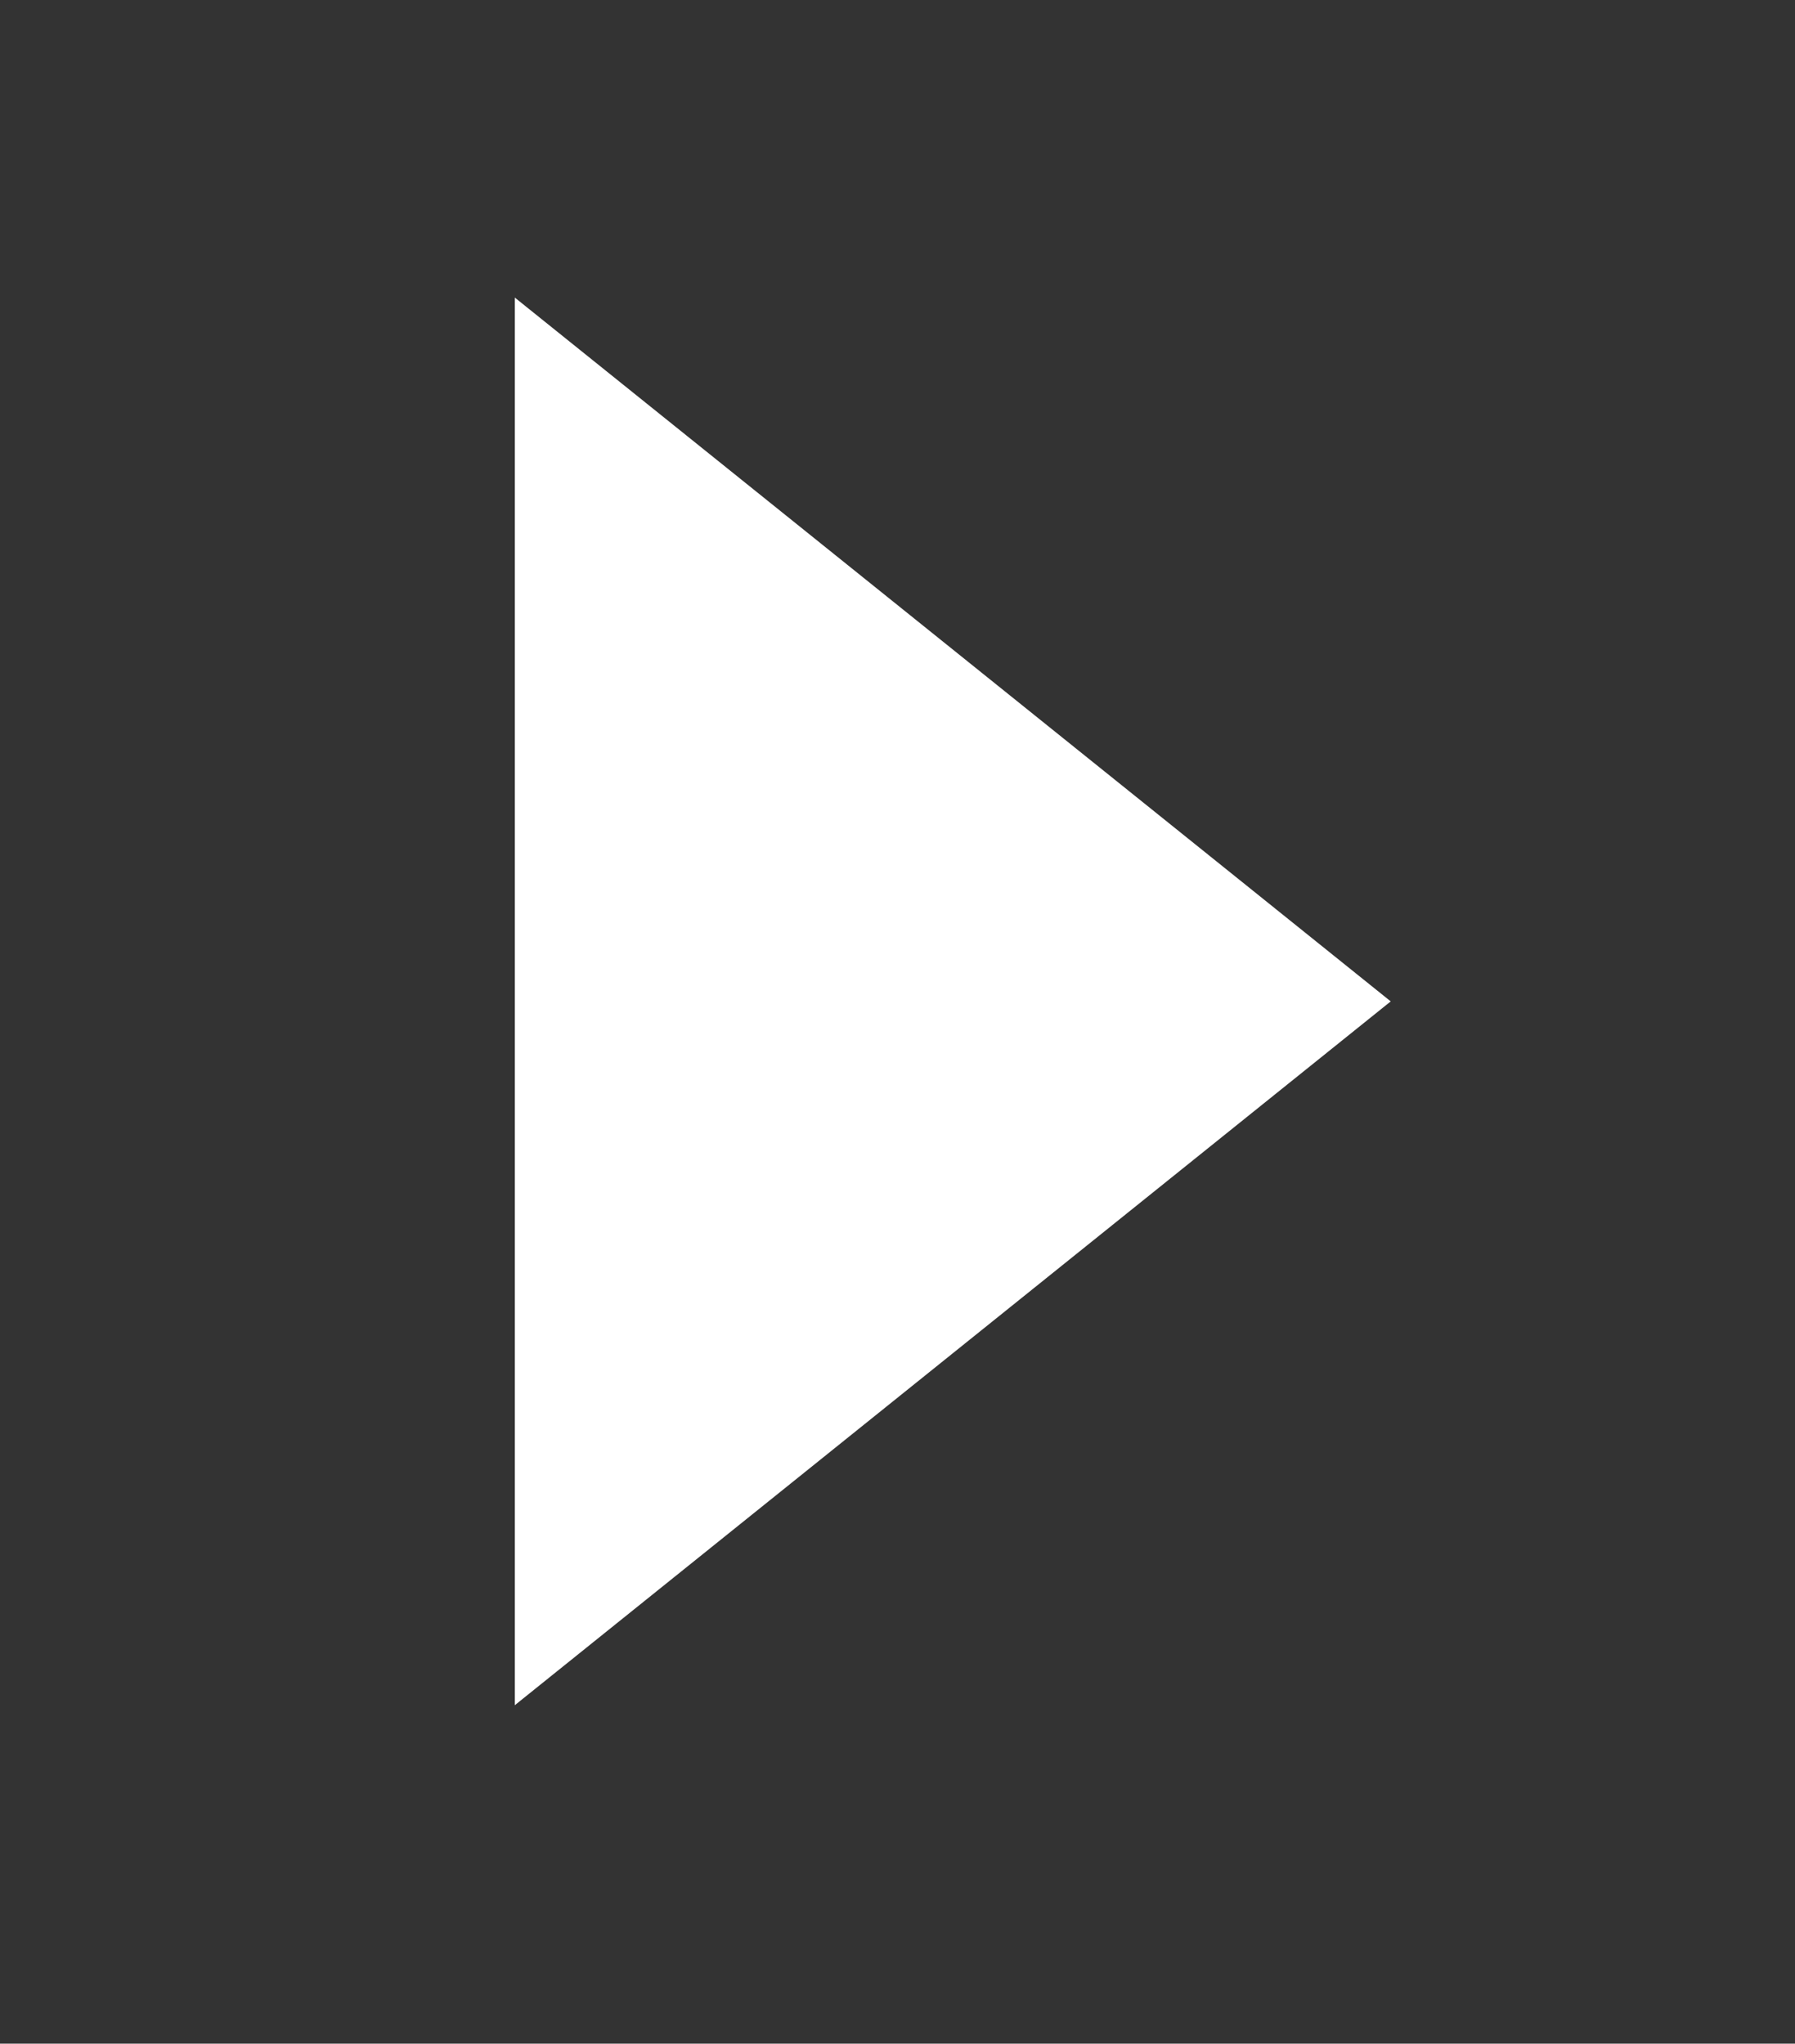 <?xml version="1.0" encoding="UTF-8"?> <!-- Generator: Adobe Illustrator 24.0.0, SVG Export Plug-In . SVG Version: 6.00 Build 0) --> <svg xmlns="http://www.w3.org/2000/svg" xmlns:xlink="http://www.w3.org/1999/xlink" id="Слой_1" x="0px" y="0px" viewBox="0 0 172.14 196" style="enable-background:new 0 0 172.14 196;" xml:space="preserve"><rect x="0" y="0" width="172.14" height="196" fill="#333333" stroke="none"/> <style type="text/css"> .st0{fill:#FFFFFF;} </style> <polygon class="st0" points="49.37,28.54 49.37,163.54 133.37,96.04 "></polygon> </svg> 